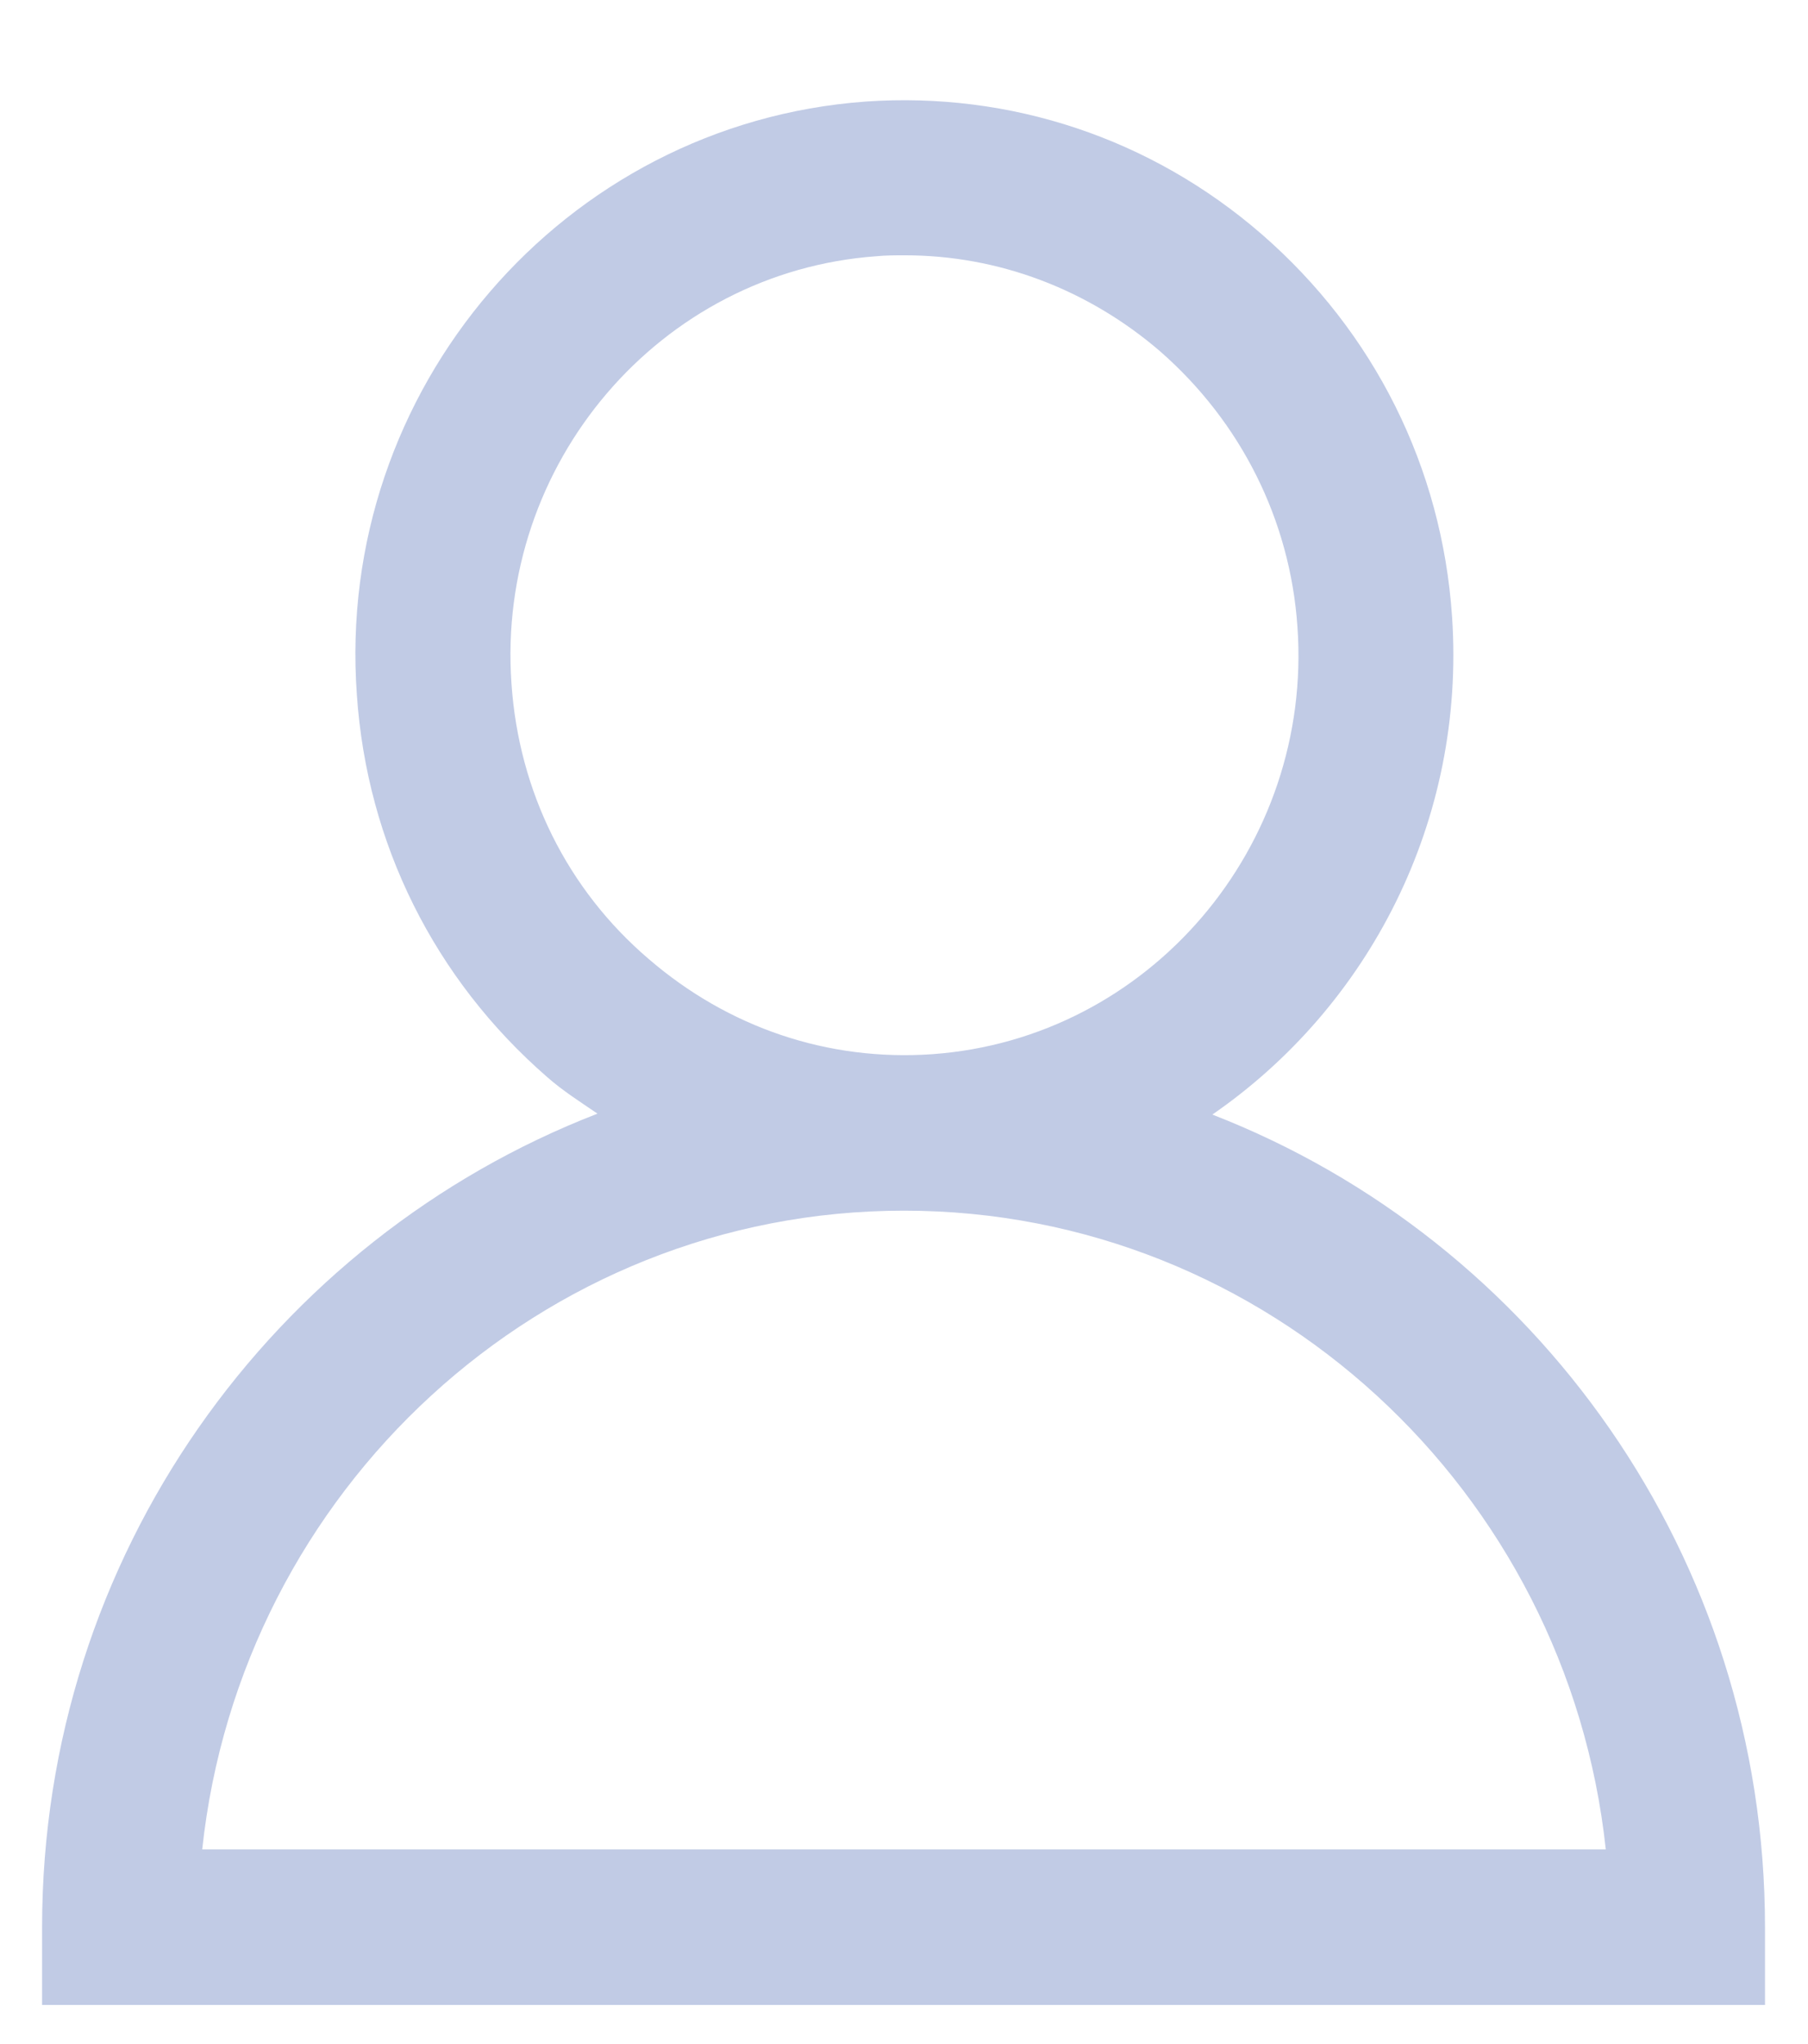 <svg xmlns="http://www.w3.org/2000/svg" xmlns:xlink="http://www.w3.org/1999/xlink" id="Layer_1" x="0px" y="0px" viewBox="0 0 19.76 22.34" style="enable-background:new 0 0 19.76 22.34;" xml:space="preserve"><style type="text/css">	.st0{fill:#C1CBE5;}</style><path class="st0" d="M13.25,12.18c1.71-1.18,2.77-3.21,2.62-5.44c-0.11-1.63-0.85-3.11-2.08-4.18c-1.21-1.05-2.75-1.56-4.33-1.45  c-3.3,0.24-5.8,3.15-5.56,6.48c0.11,1.63,0.85,3.11,2.08,4.18c0.17,0.15,0.36,0.27,0.55,0.4C2.99,13.54,0.46,17,0.46,21.06v0.85  h18.83v-0.85C19.29,17.01,16.78,13.55,13.25,12.18z M5.59,7.47c-0.17-2.4,1.62-4.5,3.99-4.67c0.1-0.01,0.21-0.01,0.31-0.01  c1.02,0,2,0.37,2.79,1.05c0.88,0.77,1.42,1.84,1.5,3.01c0.17,2.4-1.62,4.5-3.99,4.67c-1.14,0.08-2.23-0.29-3.1-1.04  C6.2,9.72,5.67,8.65,5.59,7.47z M2.21,20.21c0.42-3.92,3.7-6.98,7.67-6.98c3.97,0,7.25,3.06,7.67,6.98H2.21z"></path></svg>